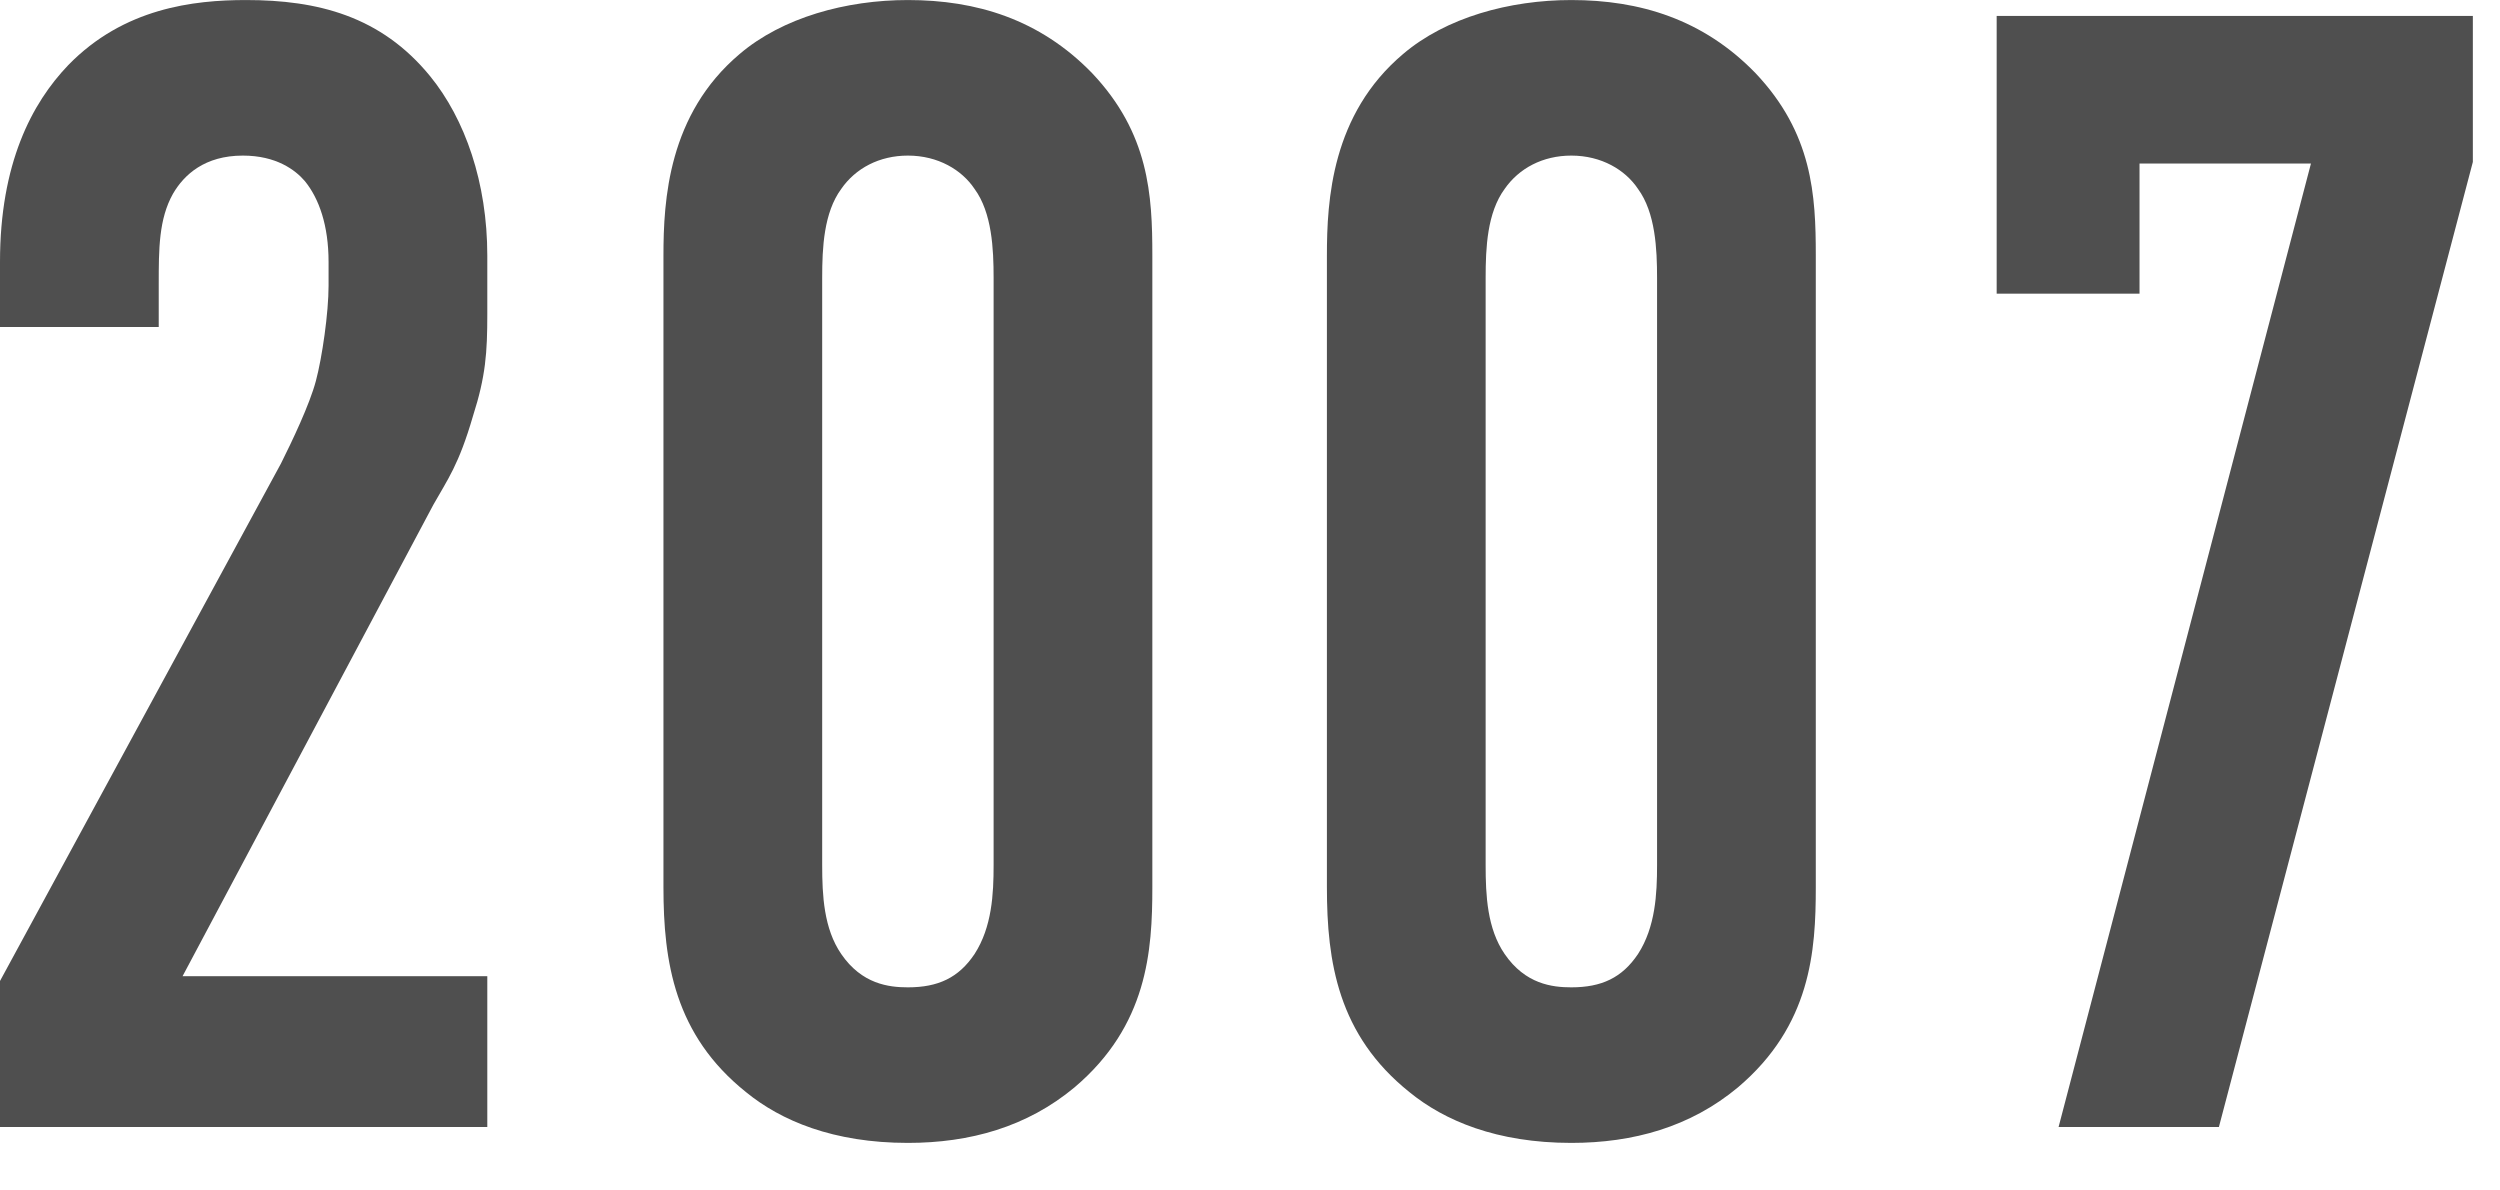 <svg width="63" height="30" viewBox="0 0 63 30" fill="none" xmlns="http://www.w3.org/2000/svg">
<path d="M50.316 0.401H62.316V4.081L55.916 28.401H51.876L58.236 4.121H53.916V7.401H50.316V0.401Z" fill="#4F4F4F"/>
<path d="M33.438 22.361V6.441C33.438 5.041 33.557 2.881 35.358 1.361C36.438 0.441 38.038 0.001 39.597 0.001C41.318 0.001 42.917 0.481 44.237 1.841C45.678 3.361 45.758 4.921 45.758 6.441V22.361C45.758 23.961 45.638 25.841 43.797 27.401C42.597 28.401 41.157 28.801 39.597 28.801C37.718 28.801 36.398 28.241 35.517 27.521C33.718 26.081 33.438 24.241 33.438 22.361ZM41.758 21.801V7.001C41.758 6.281 41.718 5.361 41.278 4.761C40.958 4.281 40.358 3.921 39.597 3.921C38.877 3.921 38.278 4.241 37.917 4.761C37.477 5.361 37.438 6.241 37.438 7.001V21.801C37.438 22.561 37.477 23.401 37.917 24.041C38.438 24.801 39.117 24.881 39.597 24.881C40.358 24.881 40.877 24.641 41.278 24.041C41.718 23.361 41.758 22.521 41.758 21.801Z" fill="#4F4F4F"/>
<path d="M16.719 22.361V6.441C16.719 5.041 16.839 2.881 18.639 1.361C19.719 0.441 21.319 0.001 22.879 0.001C24.599 0.001 26.199 0.481 27.519 1.841C28.959 3.361 29.039 4.921 29.039 6.441V22.361C29.039 23.961 28.919 25.841 27.079 27.401C25.879 28.401 24.439 28.801 22.879 28.801C20.999 28.801 19.679 28.241 18.799 27.521C16.999 26.081 16.719 24.241 16.719 22.361ZM25.039 21.801V7.001C25.039 6.281 24.999 5.361 24.559 4.761C24.239 4.281 23.639 3.921 22.879 3.921C22.159 3.921 21.559 4.241 21.199 4.761C20.759 5.361 20.719 6.241 20.719 7.001V21.801C20.719 22.561 20.759 23.401 21.199 24.041C21.719 24.801 22.399 24.881 22.879 24.881C23.639 24.881 24.159 24.641 24.559 24.041C24.999 23.361 25.039 22.521 25.039 21.801Z" fill="#4F4F4F"/>
<path d="M0 8.241V6.601C0 4.121 0.8 2.601 1.72 1.641C3.12 0.201 4.88 0.001 6.2 0.001C8 0.001 9.6 0.401 10.84 1.921C11.72 3.001 12.28 4.601 12.28 6.441V7.921C12.28 8.881 12.24 9.481 11.92 10.481C11.56 11.721 11.28 12.081 10.92 12.721L4.6 24.601H12.28V28.401H0V24.721L7.08 11.681C7.36 11.121 7.8 10.201 7.96 9.601C8.12 9.001 8.28 7.881 8.28 7.201V6.601C8.28 5.681 8.04 5.001 7.68 4.561C7.44 4.281 6.96 3.921 6.12 3.921C5.16 3.921 4.64 4.401 4.36 4.881C4 5.521 4 6.281 4 7.161V8.241H0Z" fill="#4F4F4F"/>
</svg>
